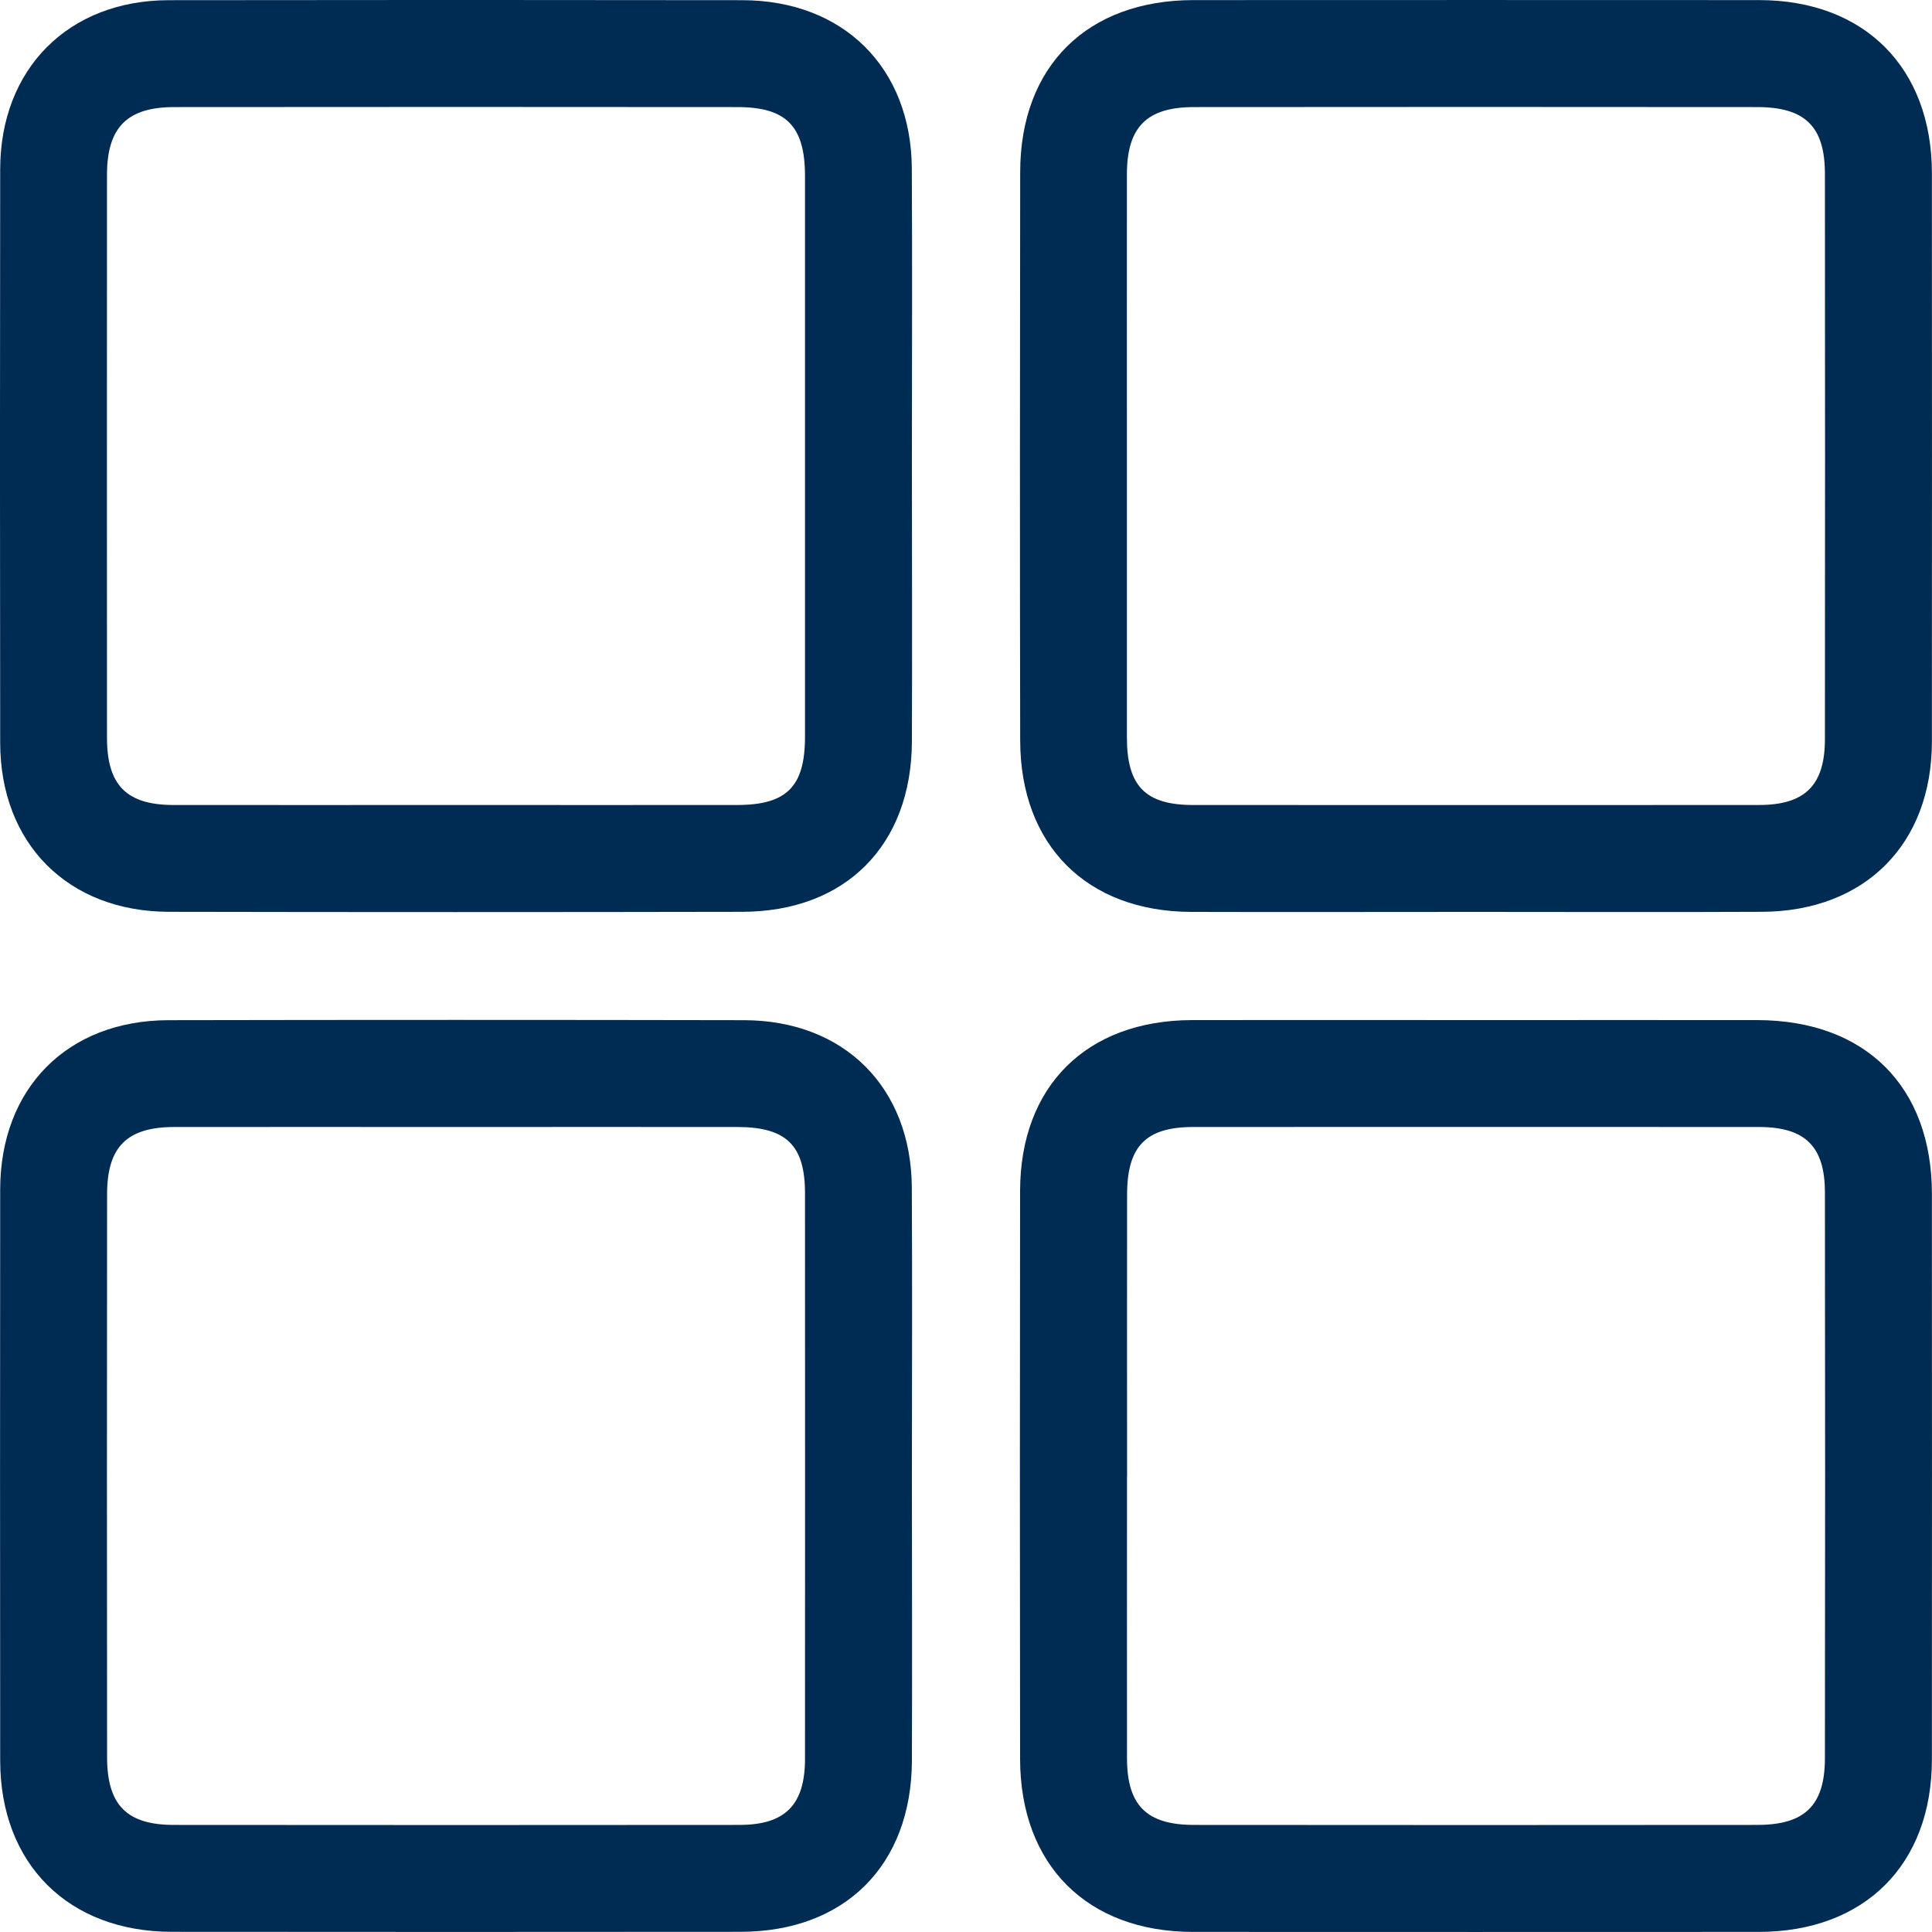<svg width="21" height="21" viewBox="0 0 21 21" fill="none" xmlns="http://www.w3.org/2000/svg">
<g clip-path="url(#clip0_4_15303)">
<path d="M9.912 4.973C9.912 6.003 9.916 7.032 9.912 8.061C9.907 9.187 9.191 9.909 8.068 9.911C5.991 9.915 3.914 9.915 1.837 9.911C0.738 9.909 0.003 9.168 0.002 8.073C-0.001 5.996 -0.001 3.919 0.002 1.841C0.003 0.748 0.744 0.003 1.836 0.002C3.913 -0.001 5.99 -0.001 8.067 0.002C9.164 0.003 9.904 0.733 9.911 1.83C9.917 2.877 9.912 3.925 9.912 4.973V4.973ZM4.95 8.75C5.97 8.75 6.99 8.751 8.01 8.75C8.552 8.75 8.75 8.55 8.75 8.007C8.75 5.976 8.75 3.945 8.75 1.914C8.75 1.372 8.548 1.164 8.015 1.164C5.975 1.162 3.935 1.162 1.895 1.164C1.383 1.164 1.164 1.384 1.163 1.898C1.162 3.938 1.162 5.978 1.163 8.018C1.163 8.538 1.377 8.75 1.89 8.75C2.91 8.751 3.93 8.75 4.95 8.75V8.75Z" fill="#002C53"/>
<path d="M16.07 11.088C17.081 11.088 18.092 11.087 19.103 11.088C20.276 11.091 20.998 11.81 20.999 12.976C21 15.025 21 17.076 20.999 19.125C20.998 20.27 20.265 20.998 19.116 20.999C17.066 21 15.016 21 12.966 20.999C11.818 20.998 11.09 20.272 11.088 19.121C11.085 17.062 11.085 15.003 11.088 12.944C11.09 11.806 11.81 11.092 12.953 11.088C13.992 11.086 15.031 11.088 16.069 11.088L16.07 11.088ZM12.25 16.047C12.25 17.067 12.249 18.087 12.25 19.107C12.25 19.623 12.461 19.836 12.979 19.836C15.019 19.838 17.059 19.838 19.1 19.836C19.619 19.836 19.836 19.623 19.836 19.109C19.839 17.06 19.839 15.011 19.836 12.961C19.836 12.46 19.62 12.25 19.118 12.25C17.069 12.249 15.02 12.249 12.971 12.25C12.455 12.25 12.251 12.459 12.251 12.986C12.249 14.006 12.251 15.027 12.251 16.046L12.25 16.047Z" fill="#002C53"/>
<path d="M16.036 9.912C15.007 9.912 13.977 9.915 12.947 9.912C11.812 9.908 11.09 9.186 11.089 8.047C11.085 5.988 11.086 3.929 11.089 1.87C11.09 0.72 11.817 0.002 12.973 0.001C15.022 -2.96962e-05 17.072 -2.96962e-05 19.122 0.001C20.265 0.002 20.998 0.736 20.999 1.883C21 3.943 21 6.001 20.999 8.061C20.998 9.176 20.27 9.906 19.152 9.911C18.113 9.916 17.074 9.912 16.036 9.912ZM12.249 4.955C12.249 5.975 12.249 6.995 12.249 8.015C12.249 8.544 12.45 8.75 12.969 8.75C15.018 8.751 17.068 8.751 19.117 8.75C19.618 8.75 19.835 8.538 19.836 8.037C19.838 5.988 19.838 3.939 19.836 1.889C19.836 1.375 19.62 1.164 19.099 1.164C17.06 1.162 15.02 1.162 12.979 1.164C12.464 1.164 12.25 1.381 12.249 1.894C12.248 2.914 12.249 3.934 12.249 4.954V4.955Z" fill="#002C53"/>
<path d="M9.912 16.05C9.912 17.08 9.916 18.11 9.912 19.139C9.907 20.275 9.182 20.998 8.047 20.998C5.988 21 3.929 21 1.87 20.998C0.743 20.998 0.002 20.259 0.002 19.135C7.74402e-05 17.067 7.74402e-05 14.998 0.002 12.93C0.003 11.83 0.731 11.092 1.83 11.089C3.916 11.085 6.002 11.085 8.089 11.089C9.177 11.092 9.904 11.82 9.911 12.907C9.917 13.954 9.912 15.002 9.912 16.05V16.05ZM4.956 12.25C3.936 12.25 2.916 12.249 1.896 12.25C1.382 12.25 1.165 12.464 1.164 12.978C1.162 15.018 1.162 17.058 1.164 19.099C1.164 19.619 1.377 19.836 1.89 19.836C3.939 19.838 5.989 19.838 8.037 19.836C8.536 19.836 8.75 19.617 8.75 19.117C8.751 17.068 8.751 15.019 8.75 12.97C8.75 12.449 8.547 12.251 8.016 12.25C6.996 12.249 5.976 12.25 4.956 12.25V12.25Z" fill="#002C53"/>
</g>
<defs>
<clipPath id="clip0_4_15303">
<rect width="21" height="21" fill="white"/>
</clipPath>
</defs>
</svg>
